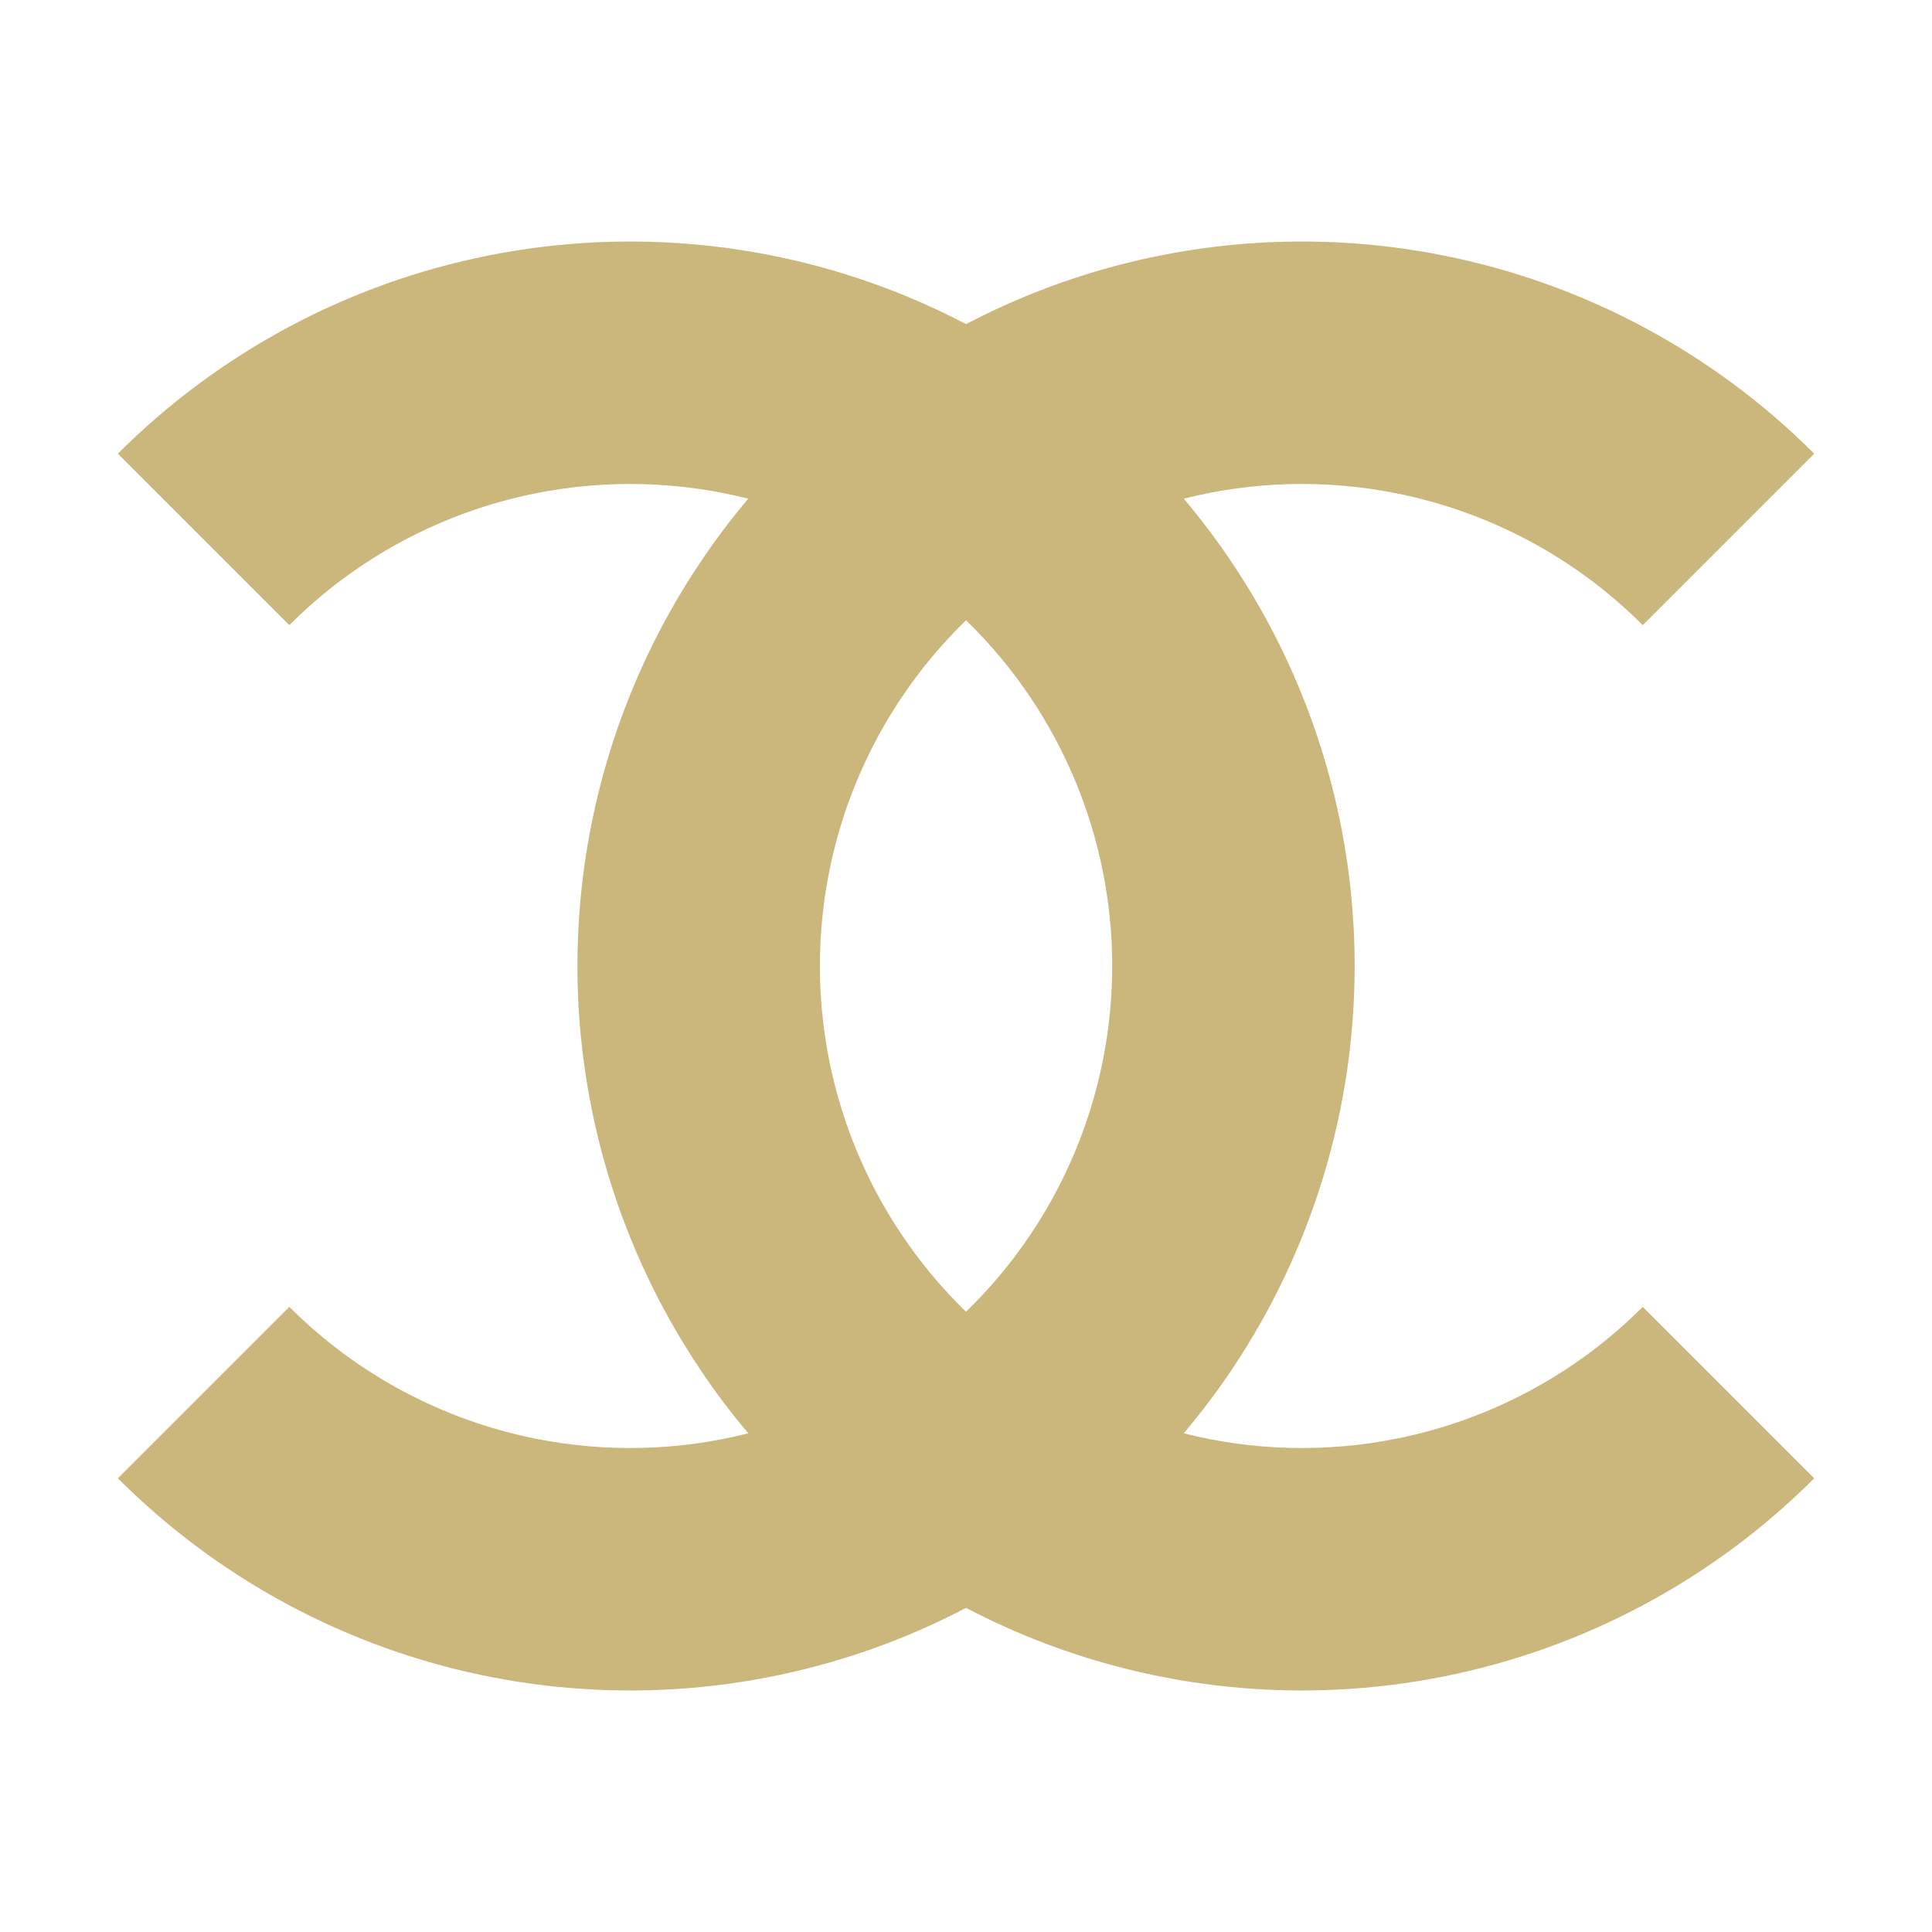 <svg width="800px" height="800px" viewBox="0 0 24 24" fill="none" xmlns="http://www.w3.org/2000/svg" transform="rotate(0) scale(1, 1)">
<path fill-rule="evenodd" clip-rule="evenodd" d="M6.072 3.173C4.326 3.52 2.723 4.377 1.464 5.636L3.594 7.766C4.431 6.928 5.498 6.358 6.66 6.127C7.536 5.953 8.436 5.977 9.295 6.195C9.079 6.451 8.877 6.719 8.69 7C7.701 8.48 7.173 10.22 7.173 12C7.173 13.78 7.701 15.52 8.69 17C8.877 17.281 9.079 17.549 9.296 17.805C8.436 18.023 7.536 18.047 6.66 17.873C5.498 17.642 4.431 17.072 3.594 16.234L1.464 18.364C2.723 19.623 4.326 20.48 6.072 20.827C7.818 21.174 9.627 20.996 11.272 20.315C11.52 20.212 11.763 20.098 12 19.974C12.237 20.098 12.48 20.212 12.729 20.315C14.373 20.996 16.183 21.174 17.928 20.827C19.674 20.48 21.278 19.623 22.537 18.364L20.407 16.234C19.57 17.072 18.503 17.642 17.341 17.873C16.465 18.047 15.564 18.023 14.705 17.805C14.921 17.549 15.124 17.281 15.311 17C16.3 15.52 16.828 13.78 16.828 12C16.828 10.22 16.3 8.48 15.311 7C15.124 6.719 14.921 6.451 14.705 6.195C15.564 5.977 16.465 5.953 17.341 6.127C18.503 6.358 19.57 6.928 20.407 7.766L22.537 5.636C21.278 4.377 19.674 3.52 17.928 3.173C16.183 2.826 14.373 3.004 12.729 3.685C12.48 3.788 12.237 3.902 12 4.026C11.763 3.902 11.52 3.788 11.272 3.685C9.627 3.004 7.818 2.826 6.072 3.173ZM12 7.705C11.7 7.997 11.429 8.321 11.194 8.673C10.536 9.658 10.185 10.816 10.185 12C10.185 13.184 10.536 14.342 11.194 15.327C11.429 15.679 11.7 16.003 12 16.295C12.301 16.003 12.572 15.679 12.807 15.327C13.465 14.342 13.816 13.184 13.816 12C13.816 10.816 13.465 9.658 12.807 8.673C12.572 8.321 12.301 7.997 12 7.705Z" fill="#CBB67C"/>
</svg>